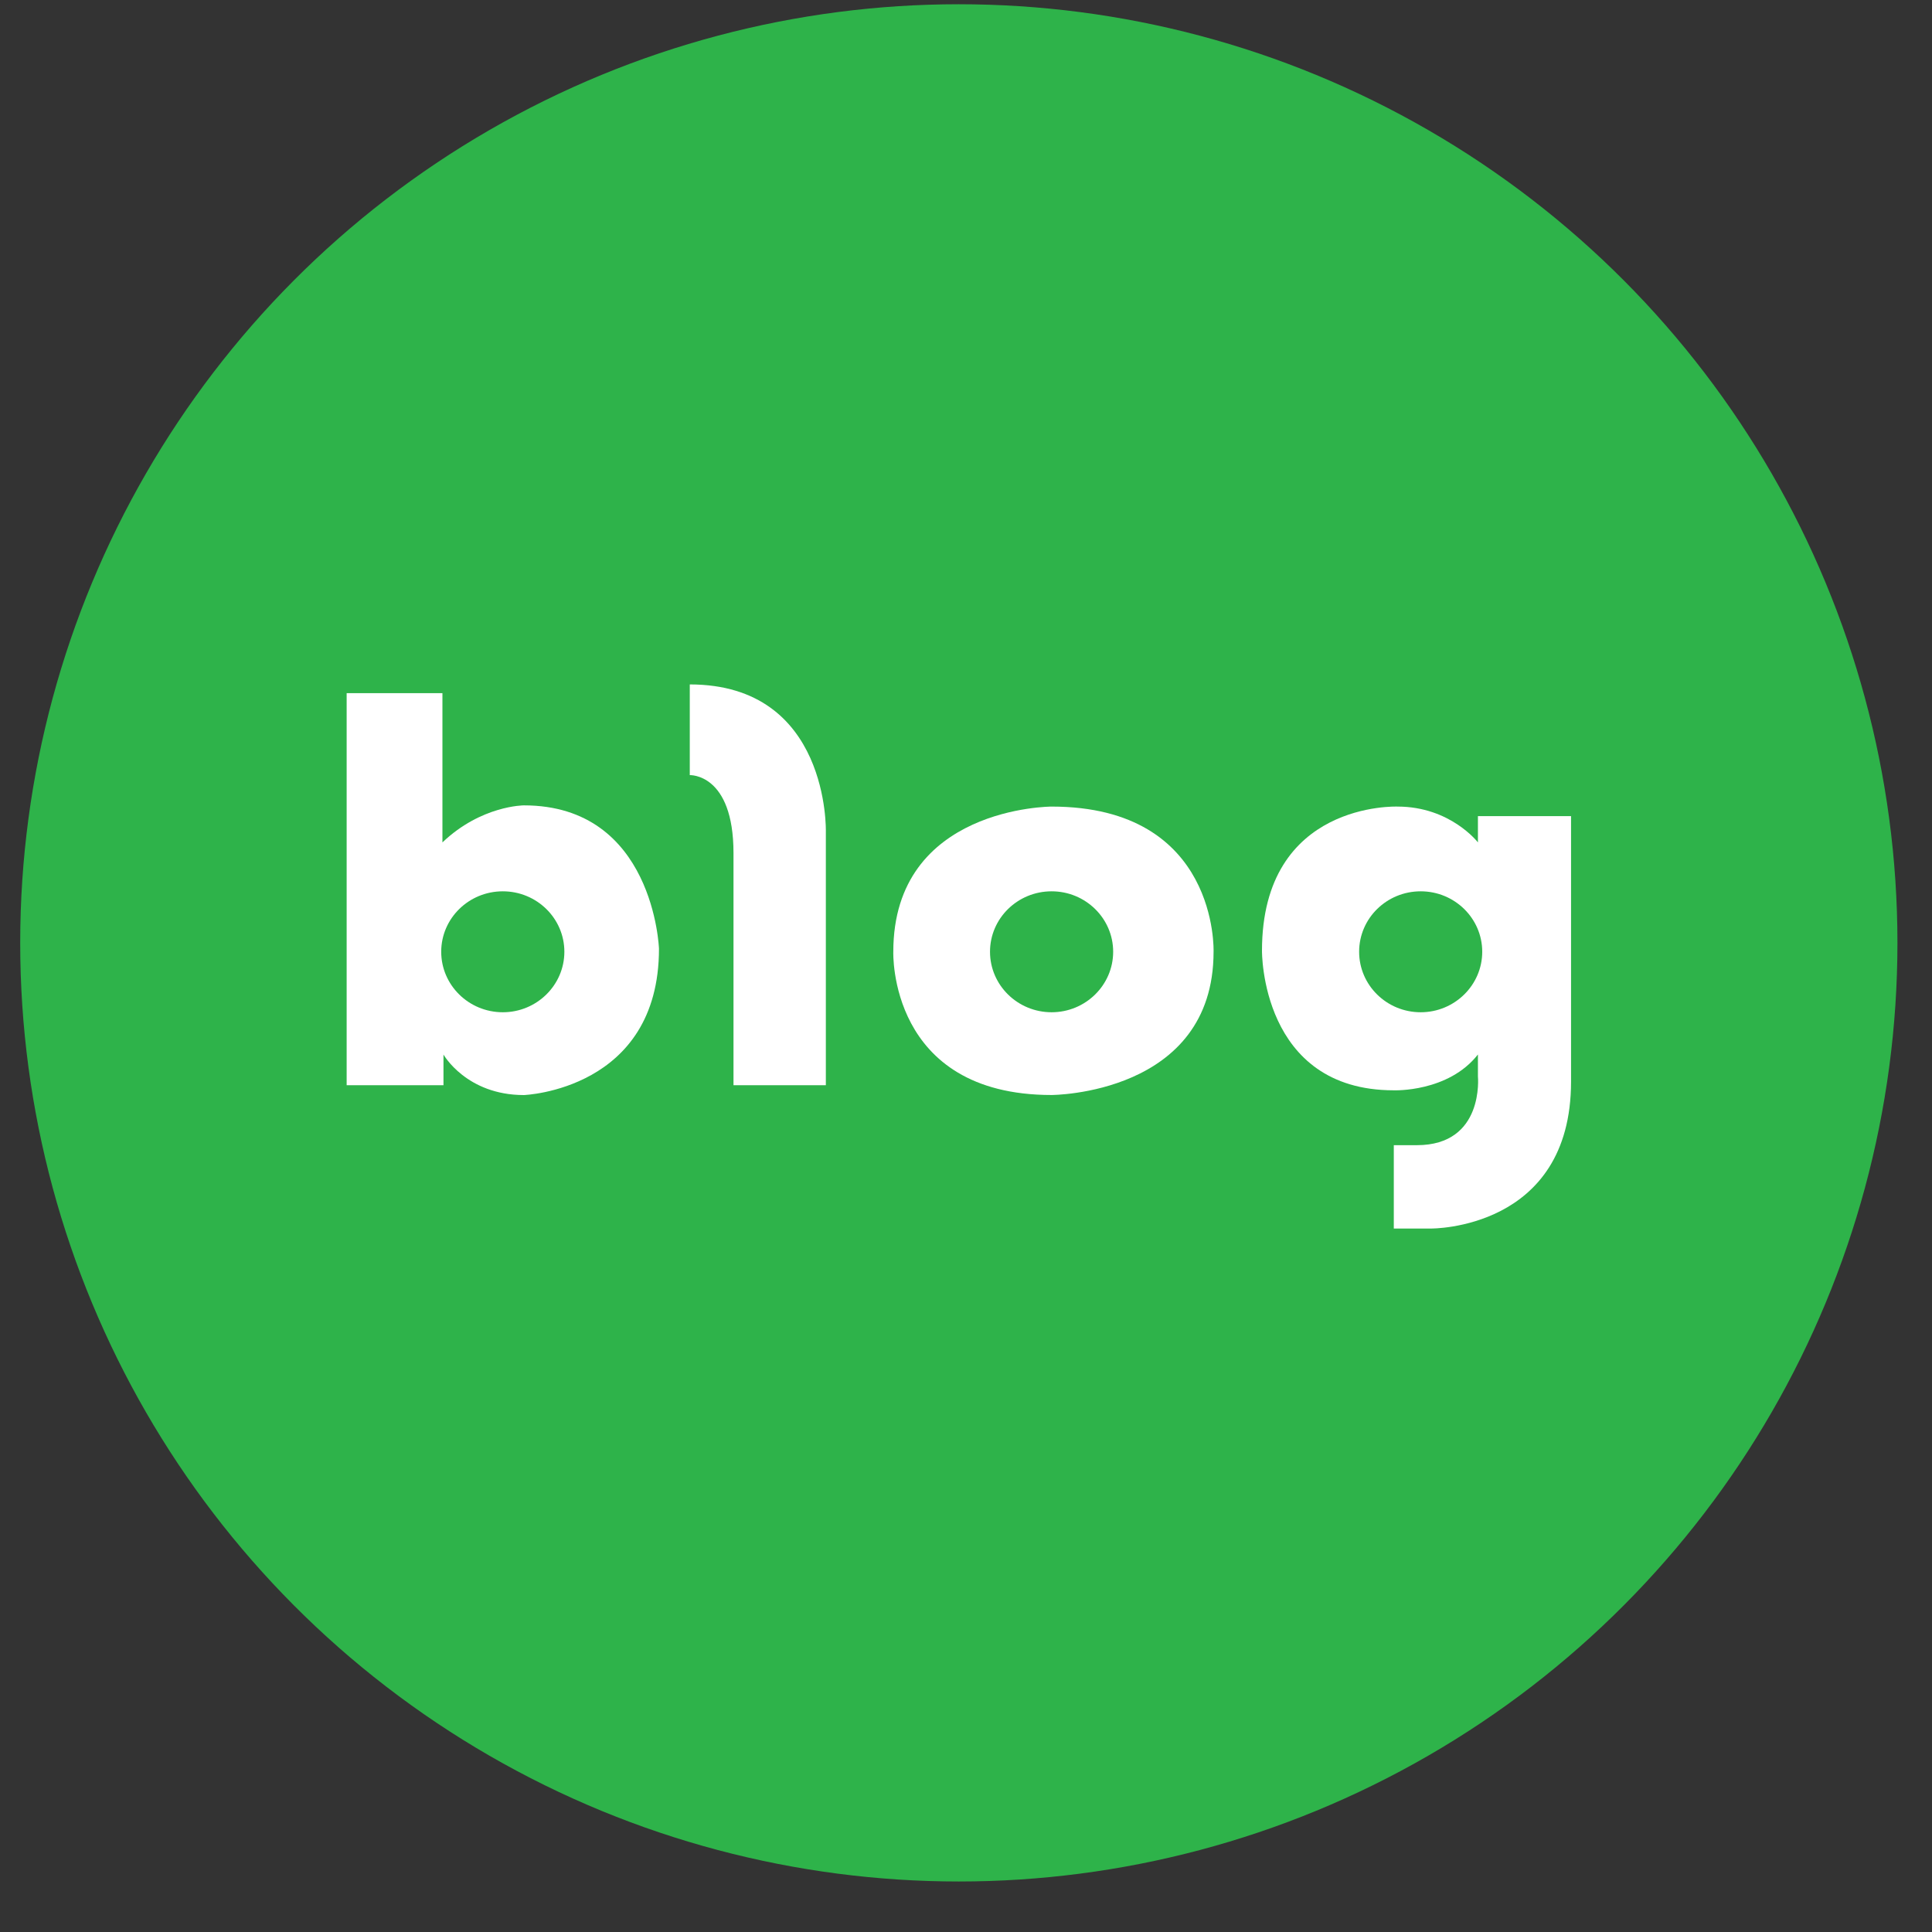 <svg width="35" height="35" viewBox="0 0 35 35" fill="none" xmlns="http://www.w3.org/2000/svg">
<rect x="0" y="0" width="35" height="35" fill="#333333" stroke="none"/>
<circle cx="17.37" cy="17.081" r="17.004" fill="#2EB34A"/>
<g clip-path="url(#clip0_567_8)">
<path d="M9.491 14.59C9.491 14.59 8.718 14.59 8.015 15.261V12.557H6.28V19.66H8.034V19.104C8.034 19.104 8.448 19.838 9.491 19.838C9.491 19.838 11.938 19.75 11.938 17.187C11.938 17.187 11.848 14.59 9.491 14.59ZM9.109 18.338C8.493 18.338 7.993 17.847 7.993 17.242C7.993 16.637 8.493 16.147 9.109 16.147C9.725 16.147 10.224 16.638 10.224 17.242C10.224 17.846 9.724 18.338 9.109 18.338Z" fill="white"/>
<path d="M12.496 12.399V14.042C12.496 14.042 13.288 14.007 13.288 15.455V19.66H14.961V15.066C14.961 15.066 15.032 12.399 12.496 12.399Z" fill="white"/>
<path d="M19.051 14.612C19.051 14.612 16.183 14.612 16.183 17.242C16.183 17.242 16.09 19.837 19.051 19.837C19.051 19.837 21.985 19.833 21.985 17.242C21.985 17.242 22.081 14.612 19.051 14.612ZM19.051 18.338C18.435 18.338 17.935 17.847 17.935 17.242C17.935 16.637 18.435 16.147 19.051 16.147C19.667 16.147 20.166 16.638 20.166 17.242C20.166 17.846 19.666 18.338 19.051 18.338Z" fill="white"/>
<path d="M26.774 14.785V15.261C26.774 15.261 26.275 14.612 25.318 14.612C25.318 14.612 22.862 14.511 22.862 17.224C22.862 17.224 22.834 19.752 25.25 19.752C25.25 19.752 26.235 19.791 26.774 19.103V19.5C26.774 19.5 26.895 20.746 25.668 20.746H25.25V22.256H25.925C25.925 22.256 28.461 22.284 28.461 19.594V14.785H26.775H26.774ZM25.737 18.338C25.121 18.338 24.622 17.847 24.622 17.242C24.622 16.637 25.121 16.147 25.737 16.147C26.353 16.147 26.852 16.638 26.852 17.242C26.852 17.846 26.352 18.338 25.737 18.338Z" fill="white"/>
</g>
<defs>
<clipPath id="clip0_567_8">
<rect width="22.18" height="9.858" fill="white" transform="translate(6.28 12.399)"/>
</clipPath>
</defs>
</svg>
